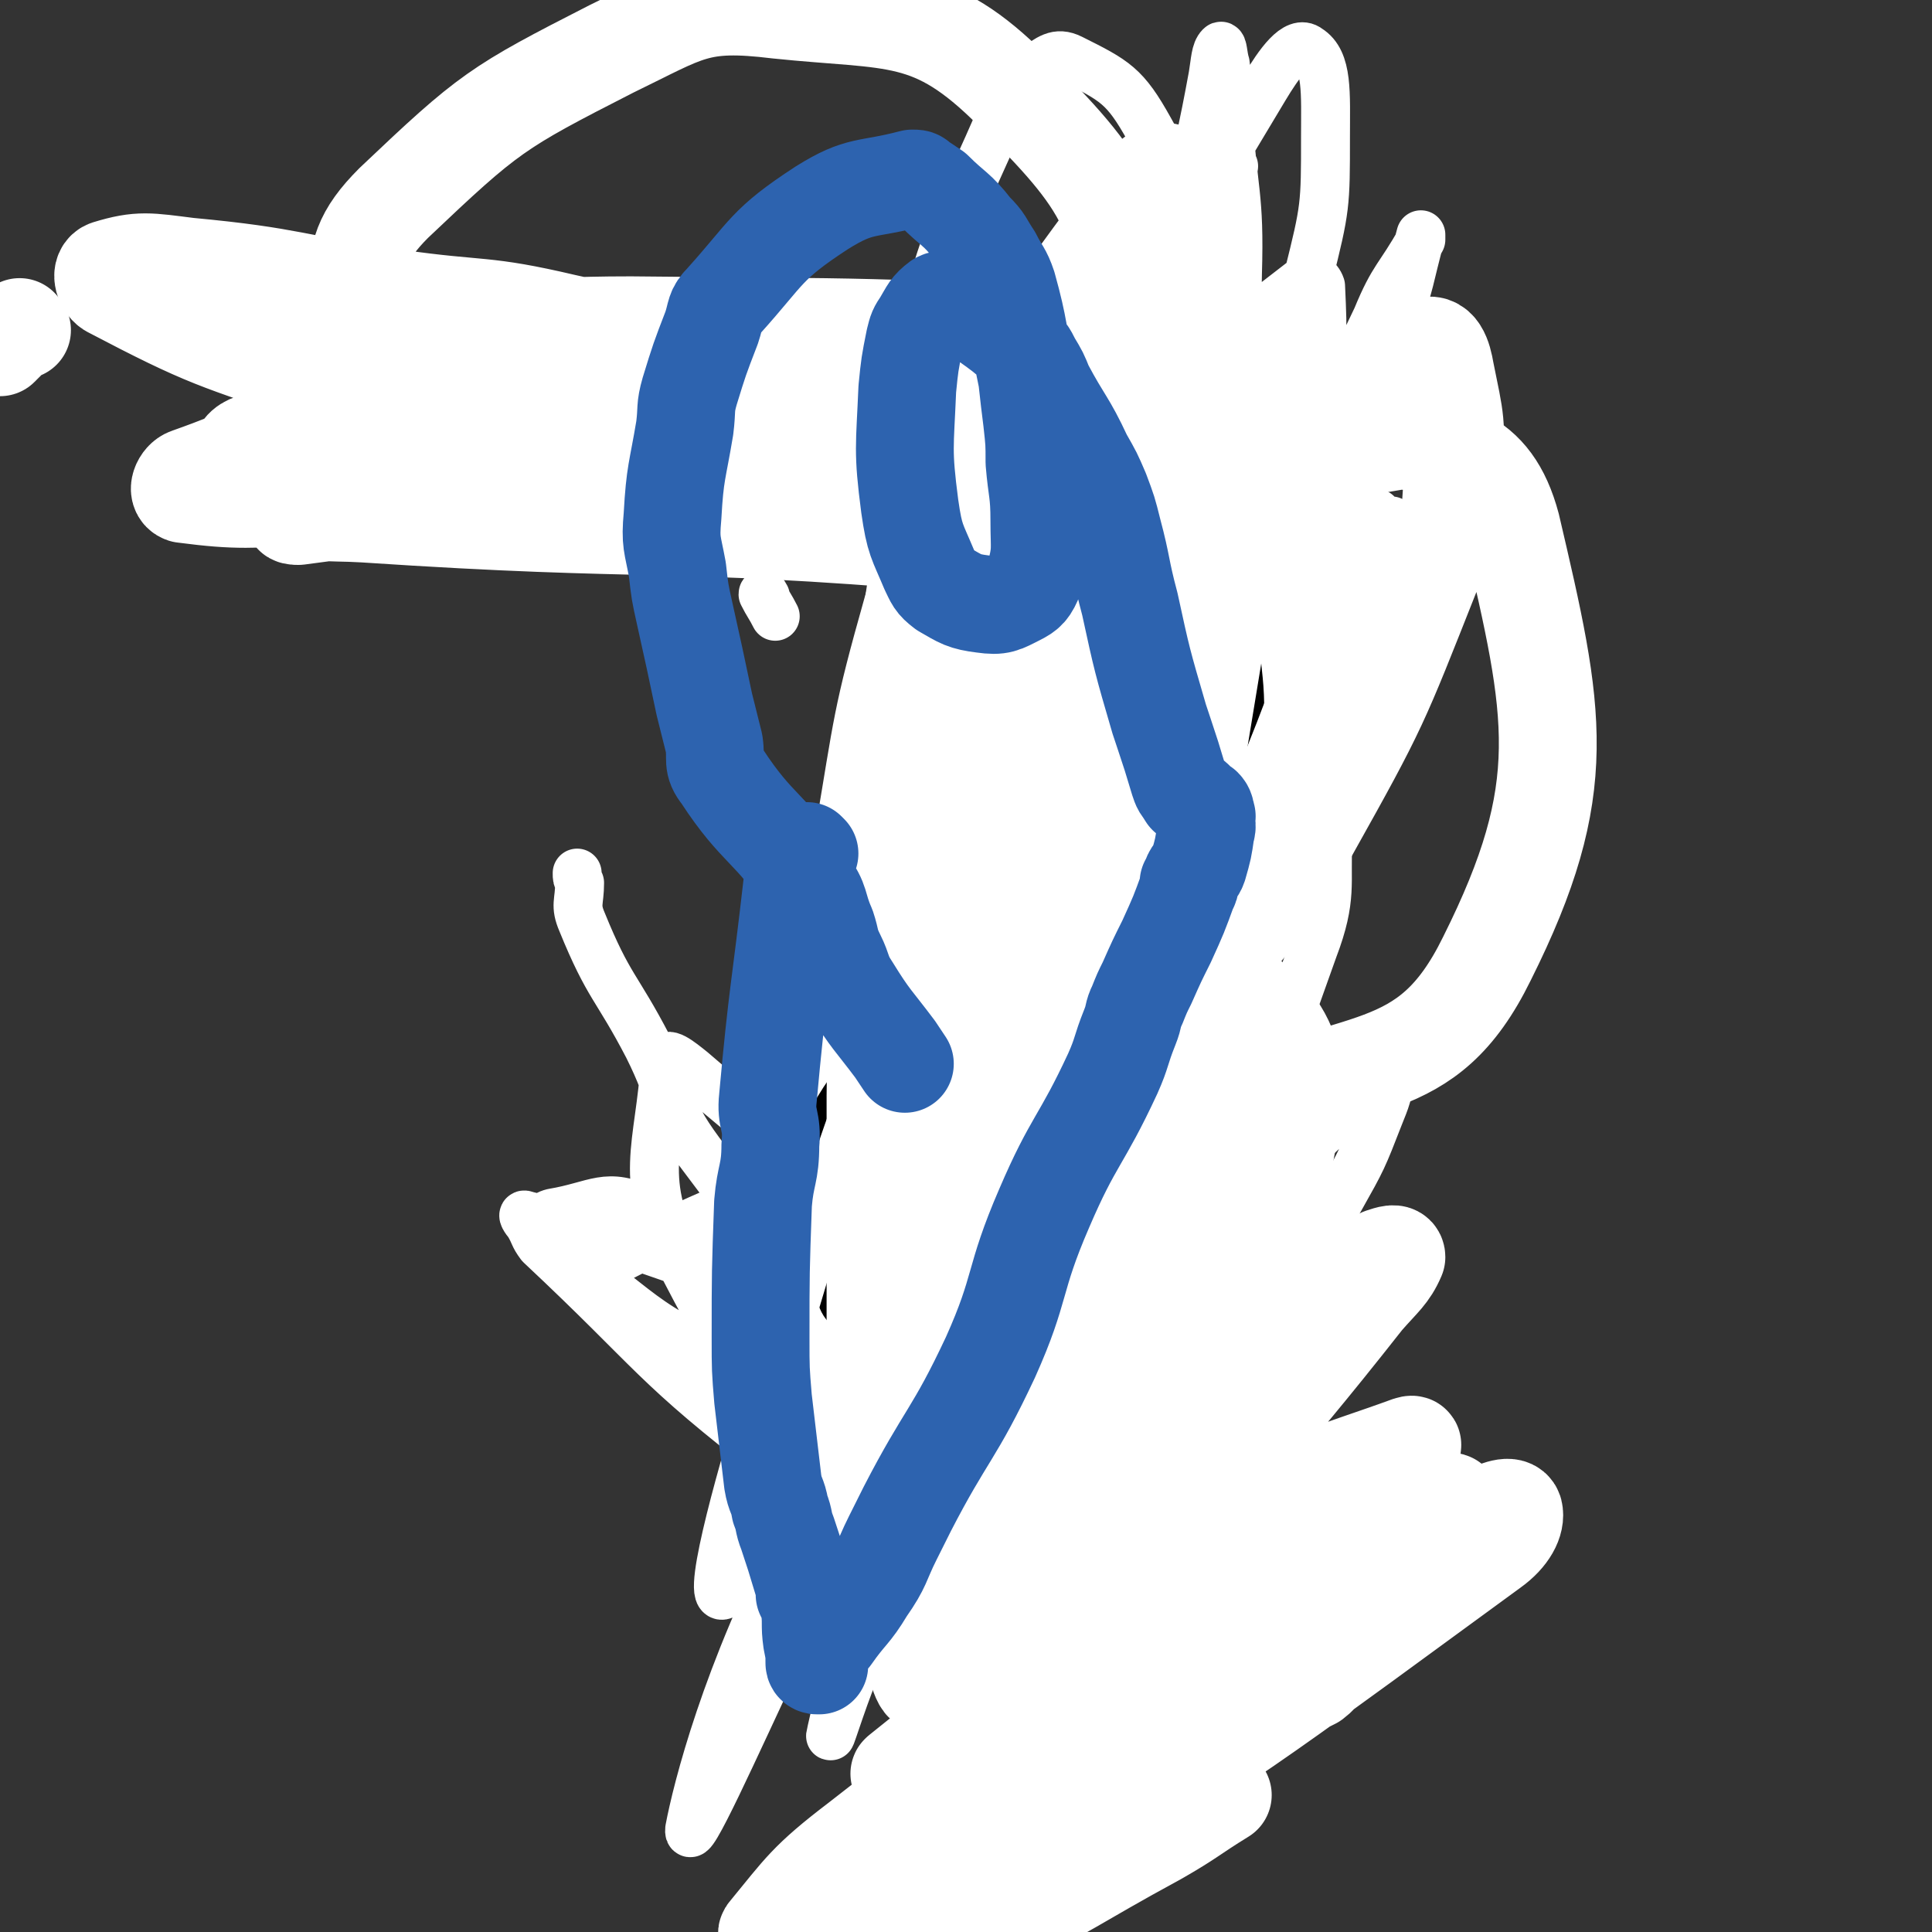 <svg viewBox='0 0 790 790' version='1.1' xmlns='http://www.w3.org/2000/svg' xmlns:xlink='http://www.w3.org/1999/xlink'><rect x="0" y="0" width="790" height="790" fill="#333333" stroke="none"/><g fill='none' stroke='#000000' stroke-width='40' stroke-linecap='round' stroke-linejoin='round'><path d='M429,676c0,0 -1,0 -1,-1 0,0 1,0 2,0 2,-1 2,-1 3,-2 4,-3 6,-3 7,-6 0,-1 -2,0 -4,-1 '/><path d='M415,685c0,0 -1,0 -1,-1 2,-4 2,-5 5,-9 7,-10 8,-10 15,-19 7,-10 8,-9 15,-19 5,-7 5,-7 10,-14 2,-4 3,-7 5,-7 1,0 2,3 1,6 -13,43 -14,43 -29,86 -4,10 -12,21 -7,19 13,-7 21,-18 42,-37 15,-14 15,-14 29,-28 9,-9 9,-9 19,-17 7,-7 7,-7 15,-14 3,-4 10,-11 7,-8 -58,50 -66,56 -129,115 -10,10 -9,11 -19,22 -7,8 -11,15 -16,15 -3,0 -2,-9 1,-16 4,-12 6,-12 13,-23 12,-17 13,-17 25,-34 3,-5 3,-6 7,-11 2,-4 2,-4 5,-8 3,-5 7,-10 6,-11 -1,-1 -5,4 -11,7 -4,3 -4,2 -9,4 '/></g>
<g fill='none' stroke='#FFFFFF' stroke-width='40' stroke-linecap='round' stroke-linejoin='round'><path d='M537,652c0,0 -1,-1 -1,-1 1,8 1,9 3,17 1,5 3,5 2,9 0,5 0,7 -4,10 -18,9 -21,11 -40,14 -6,1 -4,-5 -10,-7 -14,-6 -14,-8 -29,-11 -8,-1 -10,-1 -17,4 -21,14 -41,38 -39,35 2,-5 24,-25 48,-50 32,-32 66,-61 63,-63 -2,-2 -37,27 -72,56 -34,27 -33,28 -66,56 -2,2 -2,1 -5,3 -1,0 -3,2 -2,1 58,-46 57,-53 121,-94 40,-26 57,-29 87,-40 6,-2 -7,7 -15,13 -55,42 -56,40 -112,82 -31,23 -31,23 -61,48 -34,27 -33,30 -68,56 -2,2 -8,2 -6,0 14,-17 16,-21 37,-37 72,-56 72,-57 149,-106 30,-19 41,-22 66,-29 4,-1 -2,7 -8,12 -34,32 -36,31 -72,60 -14,11 -13,13 -28,22 -5,3 -12,5 -12,3 1,-5 5,-12 14,-18 71,-42 73,-40 147,-77 5,-3 11,-5 12,-2 1,4 -2,10 -9,15 -85,62 -101,75 -174,120 -8,5 3,-13 12,-20 32,-28 36,-25 71,-51 20,-16 20,-16 39,-33 17,-15 17,-15 34,-32 1,-1 2,-3 1,-3 -23,6 -25,7 -49,16 -44,14 -44,20 -88,30 -9,2 -17,-1 -16,-8 0,-12 7,-16 17,-29 15,-21 16,-20 34,-39 31,-32 31,-32 63,-62 5,-5 5,-5 11,-8 3,-1 6,-2 6,0 -3,7 -6,9 -13,17 -48,61 -51,59 -97,121 -21,28 -19,29 -37,59 -3,5 -4,6 -5,12 0,2 3,4 5,3 41,-33 43,-34 83,-71 18,-16 27,-25 33,-36 2,-3 -9,3 -16,8 -42,29 -43,29 -83,61 -24,19 -23,20 -46,42 -28,26 -27,27 -55,53 -1,2 -4,4 -3,3 5,-11 5,-15 14,-27 14,-18 14,-18 30,-32 33,-30 34,-28 68,-57 11,-9 9,-11 21,-19 12,-8 15,-9 26,-15 1,0 0,1 -1,2 -9,10 -10,10 -19,20 -55,61 -55,61 -109,123 -3,3 -3,4 -6,6 -2,2 -6,3 -5,2 0,0 4,-1 7,-3 31,-37 29,-39 60,-76 14,-15 17,-15 29,-29 1,-1 -1,-1 -2,-1 -8,1 -8,1 -16,4 -7,2 -7,2 -13,5 -1,1 -2,2 -2,3 3,4 5,4 8,9 1,1 0,3 1,3 1,0 3,-1 2,-3 -6,-25 -6,-26 -15,-51 -3,-8 -4,-9 -10,-15 -1,-1 -2,-1 -3,1 -3,36 -4,37 -3,74 1,15 2,16 8,29 2,4 7,9 7,6 3,-12 0,-18 -1,-35 '/><path d='M408,707c0,0 -1,-1 -1,-1 -2,10 -2,11 -4,22 -4,26 -4,26 -9,53 -1,4 -4,5 -3,7 0,2 2,1 4,1 4,0 5,2 8,0 35,-17 35,-19 70,-38 14,-8 14,-9 27,-17 '/></g>
<g fill='none' stroke='#000000' stroke-width='20' stroke-linecap='round' stroke-linejoin='round'><path d='M490,105c0,-1 -1,-1 -1,-1 -1,0 -1,0 -2,1 -2,2 -2,2 -3,4 -3,4 -4,4 -6,9 -8,26 -10,26 -15,54 -5,31 -2,32 -5,63 -2,13 -2,13 -4,25 -5,35 -4,36 -10,70 -2,11 -5,10 -7,21 -5,18 -4,18 -7,37 -1,11 -1,11 -1,22 1,36 1,37 4,73 0,6 1,6 1,12 1,9 1,9 2,18 1,6 1,6 1,11 1,24 -1,24 1,48 2,17 4,17 6,34 1,5 1,5 2,11 0,2 0,2 0,5 0,2 0,2 0,5 1,3 2,3 3,7 0,3 -1,4 -1,7 0,1 0,1 0,2 0,0 0,0 0,1 0,0 1,1 0,1 0,0 0,0 -1,0 -3,-1 -3,-1 -6,-2 -2,-1 -2,-1 -4,-3 -7,-7 -6,-8 -14,-14 -9,-8 -10,-7 -19,-14 -3,-2 -4,-1 -7,-3 -4,-2 -4,-2 -8,-5 -11,-9 -10,-10 -20,-20 -12,-10 -13,-9 -24,-20 -10,-11 -8,-12 -18,-22 -6,-5 -7,-3 -13,-8 -7,-5 -7,-5 -13,-11 -1,-1 -1,-1 -2,-2 0,0 0,0 0,0 '/></g>
<g fill='none' stroke='#FFFFFF' stroke-width='20' stroke-linecap='round' stroke-linejoin='round'><path d='M538,172c0,0 -1,-2 -1,-1 1,1 3,2 3,4 1,5 1,6 -2,10 -38,44 -39,44 -80,87 -46,48 -45,49 -93,95 -3,3 -8,6 -8,2 1,-29 -5,-37 9,-67 66,-136 73,-135 151,-266 6,-10 13,-20 18,-16 8,5 7,18 7,36 0,28 0,29 -7,57 -22,87 -27,86 -50,173 -32,123 -30,124 -60,248 -1,1 -2,4 -2,3 11,-37 12,-40 24,-80 25,-79 25,-79 50,-159 12,-38 13,-38 24,-76 9,-29 11,-29 16,-58 4,-23 4,-25 3,-47 -1,-3 -4,-5 -6,-3 -27,21 -30,22 -54,49 -12,14 -10,16 -19,32 -10,20 -12,19 -19,40 -23,71 -23,72 -41,145 -3,13 -2,13 -1,26 0,37 -1,38 2,74 0,5 2,4 5,8 1,2 2,7 3,4 28,-75 29,-78 54,-158 9,-30 8,-31 14,-61 12,-55 12,-55 22,-111 3,-15 5,-15 4,-31 0,-12 1,-31 -4,-24 -18,25 -25,42 -40,87 -19,58 -15,60 -27,120 -6,32 -5,33 -9,66 -4,34 -4,34 -6,68 -3,62 -2,62 -4,124 -1,22 0,22 0,43 0,13 0,13 0,25 0,5 2,12 0,11 -3,-2 -5,-9 -9,-19 -7,-13 -10,-11 -13,-25 -13,-54 -11,-55 -18,-110 -2,-13 0,-13 -1,-27 0,-16 -1,-16 0,-33 1,-29 2,-29 5,-59 1,-7 1,-7 3,-14 0,-3 1,-8 1,-6 4,9 5,14 7,29 11,72 4,74 20,145 12,59 19,57 36,115 2,6 4,14 2,13 -3,-4 -7,-12 -11,-24 -6,-15 -7,-15 -10,-32 -5,-18 -4,-19 -6,-38 -5,-37 -5,-37 -9,-75 -2,-16 -2,-17 -3,-33 0,-10 1,-10 -1,-19 0,-7 -3,-19 -3,-14 3,46 4,58 9,116 5,50 4,51 12,100 2,17 4,16 9,33 3,10 2,10 7,20 1,3 4,8 6,6 4,-8 2,-14 6,-27 26,-83 22,-88 54,-165 4,-8 20,-11 18,-4 -11,41 -20,51 -44,100 -13,26 -14,25 -30,49 -15,23 -35,57 -33,45 4,-25 19,-61 45,-119 17,-36 19,-36 40,-69 14,-22 14,-23 31,-41 14,-14 21,-19 32,-24 3,-1 0,6 -2,11 -7,18 -7,18 -16,34 -35,60 -34,61 -74,118 -15,22 -18,20 -37,39 -9,10 -12,21 -18,19 -6,-2 -10,-14 -6,-27 28,-100 27,-103 69,-199 21,-49 29,-45 57,-90 2,-3 5,-8 4,-6 -1,17 2,23 -6,44 -43,121 -45,121 -95,239 -12,29 -15,37 -29,55 -3,3 -5,-6 -5,-12 7,-55 3,-57 19,-110 42,-136 44,-136 97,-268 17,-42 45,-78 45,-79 -1,-1 -23,37 -45,74 -23,37 -24,37 -45,75 -22,42 -20,43 -42,85 -31,61 -33,61 -64,122 -3,7 -4,16 -5,14 -2,-7 -6,-18 -1,-33 36,-114 36,-115 83,-225 22,-52 24,-52 54,-100 4,-7 13,-16 14,-11 4,14 4,26 -3,49 -37,129 -44,127 -85,255 -12,40 -10,41 -22,81 -8,28 -17,55 -18,55 -1,0 7,-27 14,-55 10,-39 10,-40 21,-79 22,-74 20,-75 45,-148 14,-40 22,-57 32,-79 2,-6 -4,12 -7,24 -19,76 -24,75 -37,153 -20,118 -15,120 -28,239 0,1 1,3 2,2 3,-12 1,-15 4,-29 33,-152 30,-153 67,-304 9,-37 13,-37 26,-72 17,-44 19,-44 34,-87 2,-5 1,-8 0,-9 -1,-1 -3,1 -4,3 -26,56 -30,55 -51,114 -46,134 -41,136 -84,272 -7,22 -6,28 -16,43 -3,4 -11,-1 -10,-7 9,-54 12,-57 30,-113 41,-126 42,-126 88,-251 26,-69 29,-68 54,-137 7,-19 6,-20 11,-38 0,0 0,1 0,2 -9,16 -11,15 -18,32 -79,165 -76,167 -156,332 -5,10 -11,26 -15,18 -20,-47 -28,-63 -33,-129 -6,-80 5,-81 11,-162 3,-28 -1,-29 7,-57 12,-44 15,-44 33,-86 5,-10 5,-11 13,-18 6,-4 9,-7 15,-4 18,9 22,11 32,29 23,41 21,44 35,90 3,7 0,8 -2,15 -2,9 -2,10 -6,18 -18,36 -27,33 -39,70 -7,22 1,24 3,48 0,2 1,1 1,3 1,0 1,1 0,1 -8,-13 -12,-13 -17,-29 -12,-38 -10,-40 -18,-80 -1,-6 0,-6 1,-13 0,-6 1,-6 1,-12 1,-6 1,-6 1,-13 0,-3 0,-3 -1,-7 0,-1 -2,-2 -1,-2 3,-2 5,-5 8,-2 12,15 13,17 20,37 10,25 7,26 13,54 1,5 1,5 1,10 0,4 0,4 -1,8 0,4 -2,12 -2,8 -3,-30 -3,-38 -4,-77 0,-29 0,-29 0,-58 0,-5 0,-5 0,-11 0,-1 0,-2 0,-1 1,7 1,8 2,16 1,15 1,15 1,30 0,16 0,16 0,32 1,14 1,14 2,28 3,26 4,26 5,52 1,11 1,11 0,23 0,13 0,13 -1,26 -2,13 -1,13 -4,26 -6,30 -2,33 -14,60 -14,32 -17,38 -39,59 -6,5 -13,0 -17,-7 -6,-10 -4,-14 -3,-27 1,-25 2,-25 7,-49 10,-47 10,-47 23,-93 5,-22 6,-22 13,-43 7,-20 9,-19 15,-39 6,-19 5,-19 9,-38 1,-7 1,-7 1,-14 0,0 0,0 0,0 -3,4 -4,4 -6,8 -12,34 -17,34 -23,70 -5,34 2,36 0,71 -1,11 -4,10 -7,21 -4,15 -3,15 -8,29 -9,26 -9,26 -20,50 -3,7 -3,7 -8,13 -1,2 -3,4 -4,2 -4,-6 -5,-8 -5,-18 0,-38 0,-39 5,-77 2,-14 3,-14 8,-28 13,-35 12,-36 28,-70 8,-16 10,-15 20,-30 6,-8 5,-9 13,-16 8,-7 11,-15 19,-11 13,6 17,13 22,31 7,28 1,30 2,61 1,9 1,9 1,19 1,6 1,15 0,13 0,-5 -1,-13 -1,-25 2,-77 6,-77 7,-153 1,-33 -2,-33 -4,-67 0,-10 0,-10 -1,-19 -1,-3 -1,-8 -2,-7 -2,2 -2,6 -3,12 -8,44 -11,44 -15,88 -3,45 -2,46 0,91 1,10 2,10 6,18 2,3 5,8 5,5 4,-16 3,-21 4,-43 4,-43 3,-43 6,-87 1,-8 1,-8 2,-16 0,-8 0,-8 0,-16 0,-2 1,-4 0,-3 -8,19 -11,20 -18,42 -13,38 -13,38 -21,78 -4,19 -1,19 -3,39 0,6 0,6 -1,12 -1,3 -1,3 -1,6 -1,2 -1,7 -1,5 2,-11 2,-15 3,-30 1,-8 2,-8 3,-16 0,-1 0,-3 -1,-2 -1,3 -2,5 -3,10 -5,14 -5,13 -9,27 -10,36 -12,38 -18,73 0,2 2,2 4,1 3,-1 3,-2 5,-4 10,-16 10,-16 19,-32 8,-15 8,-15 15,-30 1,-4 1,-4 1,-8 -1,-1 -2,-3 -3,-2 -2,1 -3,2 -4,5 -19,42 -23,41 -37,85 -19,63 -15,64 -30,129 -3,11 -4,11 -5,23 -1,4 0,10 2,7 5,-7 6,-13 11,-27 18,-56 20,-56 34,-113 3,-11 2,-16 0,-23 -1,-2 -3,2 -5,5 -19,36 -22,35 -36,73 -28,75 -24,77 -46,154 -9,28 -8,29 -15,57 -1,4 -2,10 0,7 44,-68 47,-74 92,-149 13,-20 11,-21 22,-41 10,-18 10,-20 22,-35 1,-1 4,0 3,1 -3,11 -5,12 -11,23 -50,89 -48,92 -101,178 -6,9 -10,13 -18,11 -10,-2 -18,-7 -19,-21 -5,-76 2,-80 6,-159 0,-5 1,-6 3,-10 0,-1 2,-1 2,0 7,35 5,36 12,71 15,68 14,68 32,135 2,9 6,9 8,17 0,2 -2,3 -4,2 -38,-20 -41,-18 -75,-45 -52,-40 -49,-43 -97,-88 -3,-4 -2,-4 -5,-9 -1,-1 -3,-4 -1,-3 33,8 36,9 70,21 35,11 35,11 68,26 31,13 30,15 61,29 10,4 11,3 21,7 7,3 10,4 13,7 1,1 -3,1 -5,1 -69,-14 -73,-6 -138,-29 -44,-16 -42,-24 -81,-50 -3,-2 -3,-3 -3,-6 1,-4 1,-6 5,-7 18,-3 22,-9 38,-1 50,26 50,32 94,69 24,20 22,22 42,46 6,6 14,12 9,15 -10,5 -24,12 -38,1 -51,-43 -61,-49 -92,-109 -19,-35 -9,-48 -7,-83 0,-5 6,0 11,4 23,20 25,19 44,43 38,52 35,55 69,109 6,10 7,10 11,19 0,1 0,2 -1,2 -7,-4 -9,-3 -14,-10 -54,-63 -56,-63 -106,-130 -14,-19 -10,-21 -21,-43 -13,-25 -16,-24 -27,-51 -3,-7 -1,-8 -1,-16 -1,-2 -1,-2 -1,-4 '/><path d='M313,244c0,0 -1,-2 -1,-1 2,4 3,5 5,9 '/><path d='M346,504c0,0 -1,-1 -1,-1 -3,1 -3,1 -5,3 -1,0 -1,0 -1,1 -1,2 -1,2 -1,3 -1,12 0,12 -1,23 0,1 1,1 0,2 0,1 0,2 -1,2 -6,0 -7,-1 -13,-1 -2,0 -5,1 -4,1 5,-1 8,-2 16,-1 24,1 24,1 48,4 12,2 12,2 23,5 5,1 5,2 9,4 2,1 5,3 3,2 -20,-7 -23,-9 -46,-16 -42,-13 -42,-13 -84,-25 -7,-2 -15,-6 -15,-3 2,7 9,13 19,24 10,12 12,10 22,22 15,19 13,21 28,40 1,1 2,1 2,0 0,-2 -1,-3 -3,-5 -22,-30 -24,-28 -44,-58 -6,-9 -5,-11 -7,-20 -1,-1 1,0 1,1 3,7 1,8 4,16 11,26 12,26 25,51 0,0 0,0 0,0 -1,-5 -2,-5 -3,-11 -4,-16 -5,-16 -6,-33 -4,-49 -3,-52 -5,-98 0,-2 2,1 2,2 1,8 0,8 0,16 3,61 2,61 5,121 0,1 1,1 1,0 13,-48 7,-50 24,-98 31,-88 37,-86 73,-173 '/></g>
<g fill='none' stroke='#000000' stroke-width='20' stroke-linecap='round' stroke-linejoin='round'><path d='M161,188c0,0 -2,-1 -1,-1 40,-3 41,-2 82,-4 79,-3 79,-8 157,-7 23,1 25,2 46,12 11,5 9,9 19,17 5,5 6,4 11,10 11,11 12,11 21,24 5,8 4,9 8,18 1,2 1,3 1,6 1,15 2,15 2,31 0,7 0,7 -2,14 -3,8 -3,9 -8,16 -4,6 -5,6 -11,11 -15,13 -15,13 -31,25 -16,13 -16,12 -33,25 -5,4 -4,4 -9,7 -6,4 -6,5 -12,8 -4,2 -5,2 -9,4 -5,4 -5,4 -9,9 -6,6 -5,7 -11,13 -2,2 -3,1 -5,2 -3,2 -3,3 -7,5 -4,4 -4,3 -8,7 -7,10 -7,10 -13,20 -1,1 0,2 0,3 -1,3 -2,3 -2,6 -2,5 -2,5 -2,10 3,25 1,27 9,51 2,6 5,5 11,9 6,4 7,3 13,8 7,5 6,7 14,12 11,7 12,5 24,11 4,3 4,2 8,5 12,9 11,10 22,19 '/><path d='M438,640c0,0 -1,-1 -1,-1 -1,1 -2,2 -1,2 1,1 2,0 3,0 '/></g>
<g fill='none' stroke='#FFFFFF' stroke-width='20' stroke-linecap='round' stroke-linejoin='round'><path d='M385,357c0,0 -1,-2 -1,-1 3,9 3,10 8,19 4,7 5,7 10,13 1,2 2,5 3,4 10,-14 9,-17 18,-34 51,-99 49,-101 101,-199 1,-2 5,-5 5,-3 -5,30 -7,34 -16,68 -46,185 -43,186 -94,370 -9,34 -32,83 -27,66 15,-54 29,-106 67,-209 31,-85 38,-82 70,-167 16,-41 16,-44 26,-84 1,-2 -3,-3 -4,-1 -34,49 -42,46 -65,102 -78,187 -69,192 -137,383 -5,12 -11,32 -9,24 7,-31 12,-51 27,-102 14,-46 13,-47 30,-92 31,-79 32,-79 66,-156 14,-31 26,-51 32,-59 3,-4 -7,17 -15,34 -19,38 -18,39 -40,76 -69,121 -89,171 -141,240 -13,17 1,-35 11,-68 35,-107 28,-111 78,-211 37,-73 74,-127 96,-134 16,-5 -3,57 -20,111 -17,55 -23,53 -47,106 -50,112 -48,113 -99,224 -17,36 -37,81 -36,71 3,-16 15,-64 45,-121 62,-116 66,-115 139,-224 46,-70 63,-84 100,-134 6,-8 -7,9 -15,18 -63,70 -53,84 -126,139 -77,59 -88,45 -175,90 '/></g>
<g fill='none' stroke='#FFFFFF' stroke-width='40' stroke-linecap='round' stroke-linejoin='round'><path d='M9,135c-1,0 -1,-2 -1,-1 -3,1 -3,2 -5,5 -1,1 -1,1 -2,2 -1,1 -1,1 -1,1 '/><path d='M505,382c0,0 -1,0 -1,-1 -5,-16 -3,-17 -9,-32 -3,-10 -4,-10 -9,-18 -10,-14 -10,-14 -22,-27 -3,-3 -4,-6 -8,-5 -13,3 -22,0 -26,14 -22,72 -22,78 -27,157 -4,53 4,54 10,107 3,28 3,28 9,56 0,3 1,9 2,6 5,-19 6,-24 9,-50 12,-129 14,-129 21,-259 1,-12 1,-17 -6,-24 -7,-6 -17,-10 -22,-1 -28,45 -31,52 -44,109 -18,80 -15,82 -17,165 -2,46 2,46 8,92 1,9 4,20 6,17 2,-5 1,-16 2,-33 10,-178 9,-178 19,-356 4,-54 11,-64 8,-107 0,-6 -10,2 -12,9 -23,72 -25,74 -36,149 -8,48 -1,49 -2,98 0,85 0,85 0,170 0,22 -2,33 0,45 1,3 4,-7 5,-14 12,-72 10,-73 21,-145 8,-48 5,-48 16,-95 18,-73 20,-73 42,-145 10,-32 10,-40 21,-63 2,-4 5,4 4,9 -1,29 -3,29 -6,59 -20,161 -25,161 -40,322 -2,18 2,37 6,35 6,-2 9,-21 13,-43 30,-157 30,-157 56,-315 7,-45 4,-45 9,-91 2,-11 5,-15 4,-22 -1,-2 -5,1 -7,5 -11,18 -11,18 -20,38 -11,26 -9,26 -21,52 -16,38 -16,38 -35,75 -5,10 -8,22 -12,19 -4,-3 -6,-16 -2,-31 25,-109 30,-109 60,-217 3,-12 9,-16 7,-24 0,-3 -7,-2 -10,3 -37,50 -39,51 -69,106 -17,32 -17,33 -27,68 -13,46 -12,47 -20,94 -1,5 -2,11 3,11 11,0 22,2 29,-12 45,-91 65,-100 74,-198 5,-54 -8,-70 -45,-107 -33,-33 -48,-28 -96,-33 -33,-4 -37,1 -68,16 -47,24 -50,26 -89,63 -13,13 -15,21 -15,36 1,7 8,8 17,9 47,7 48,5 95,7 30,1 30,-2 59,-1 56,2 56,2 111,6 17,1 17,2 33,4 13,2 28,5 26,4 -1,-1 -16,-8 -33,-9 -97,-6 -98,-5 -196,-6 -49,0 -50,4 -99,3 -19,-1 -21,-3 -38,-7 -1,0 1,-1 3,-1 33,-1 33,-5 66,-1 95,12 95,14 189,32 47,9 65,13 93,23 7,2 -12,2 -24,1 -34,-5 -35,-5 -69,-14 -74,-17 -74,-21 -148,-37 -34,-8 -34,-5 -69,-10 -42,-6 -42,-9 -85,-13 -16,-2 -20,-3 -33,1 -3,1 -2,6 1,8 40,21 43,21 87,36 33,11 33,9 67,18 66,17 66,17 132,34 48,12 48,12 96,23 12,3 29,7 23,6 -14,-3 -30,-10 -61,-13 -120,-10 -120,-4 -240,-12 -17,-1 -19,1 -34,-6 -11,-5 -19,-12 -17,-18 2,-7 12,-6 26,-7 55,-5 55,-5 110,-6 79,-2 79,-1 158,-1 2,0 6,0 4,0 -23,1 -27,-1 -53,2 -63,7 -63,7 -125,18 -26,4 -25,6 -50,11 -23,5 -23,5 -46,8 -1,0 -3,0 -2,-1 36,-14 37,-18 77,-28 39,-11 40,-10 81,-15 85,-9 86,-14 171,-13 55,1 56,5 110,16 8,2 20,9 14,10 -46,8 -59,7 -119,9 -92,4 -92,0 -185,4 -70,3 -70,7 -140,10 -27,1 -31,2 -54,-1 -3,-1 -1,-6 2,-7 51,-18 52,-28 107,-30 185,-7 191,-8 374,13 34,4 52,7 60,37 18,77 25,107 -10,177 -25,51 -53,38 -112,66 -39,19 -41,22 -82,27 -18,2 -24,-3 -36,-14 -6,-5 -6,-12 0,-18 31,-33 33,-38 73,-61 16,-9 25,-12 38,-2 26,22 45,31 39,67 -19,116 -41,120 -89,236 -5,11 -16,24 -17,18 -3,-14 0,-29 7,-57 7,-29 11,-28 22,-56 11,-28 10,-28 21,-57 14,-34 18,-33 30,-67 5,-15 4,-16 5,-32 0,-7 -2,-7 -3,-14 -3,-8 -1,-9 -6,-17 -9,-15 -9,-16 -22,-28 -7,-6 -7,-6 -16,-9 -8,-3 -12,-9 -18,-3 -35,40 -41,51 -63,95 -2,5 8,5 15,3 31,-10 34,-9 61,-29 24,-17 22,-20 41,-44 21,-27 23,-26 40,-57 28,-50 28,-51 49,-104 8,-20 8,-21 9,-41 2,-21 1,-22 -3,-42 -1,-6 -3,-13 -9,-10 -43,19 -45,26 -90,52 '/></g>
<g fill='none' stroke='#2D63AF' stroke-width='40' stroke-linecap='round' stroke-linejoin='round'><path d='M331,349c0,0 -1,-1 -1,-1 -1,0 -2,1 -3,1 -1,1 -1,1 -1,2 -1,2 0,2 -1,3 0,4 0,4 -1,7 -5,44 -6,44 -10,88 -1,9 2,9 1,19 0,12 -2,12 -3,24 -1,28 -1,28 -1,55 0,13 0,13 1,25 2,17 2,17 4,34 1,6 2,5 3,11 2,5 1,5 3,10 3,9 3,9 6,19 1,3 1,3 1,6 1,2 1,2 2,5 1,7 0,7 1,14 1,5 1,5 1,9 0,1 1,1 1,1 0,0 1,0 1,0 0,-1 0,-2 0,-3 1,-2 1,-3 2,-5 1,-2 1,-2 3,-4 7,-10 8,-9 14,-19 7,-10 6,-11 11,-21 3,-6 3,-6 6,-12 16,-31 19,-30 34,-62 13,-29 9,-31 22,-61 12,-28 15,-27 28,-55 4,-9 3,-9 7,-19 2,-5 1,-5 3,-9 2,-5 2,-5 4,-9 4,-9 4,-9 8,-17 5,-11 5,-11 9,-22 1,-1 0,-1 0,-2 1,-1 1,-1 1,-2 1,-3 2,-2 3,-5 2,-7 2,-7 3,-14 1,-3 0,-3 0,-5 0,-1 1,-1 0,-2 0,-1 0,-2 -1,-3 0,0 0,1 -1,0 0,0 0,0 -1,-1 -1,-1 -1,-2 -3,-3 -1,-1 -2,0 -2,-2 -2,-2 -2,-2 -3,-5 -3,-10 -3,-10 -6,-19 -1,-3 -1,-3 -2,-6 -7,-24 -7,-24 -12,-47 -4,-15 -3,-15 -7,-30 -2,-8 -2,-8 -5,-16 -3,-7 -3,-7 -7,-14 -7,-15 -8,-14 -16,-29 -2,-5 -2,-5 -5,-10 -2,-4 -2,-4 -5,-6 -7,-6 -7,-6 -14,-11 -3,-3 -3,-3 -7,-5 -3,-2 -3,-2 -6,-3 -3,0 -4,-1 -6,0 -4,3 -4,4 -7,9 -2,3 -2,3 -3,7 -2,10 -2,10 -3,20 -1,24 -2,25 1,48 2,14 3,14 8,26 2,4 2,5 6,8 7,4 8,5 16,6 7,1 8,0 14,-3 4,-2 5,-3 7,-8 3,-11 2,-11 2,-23 0,-12 -1,-12 -2,-24 0,-8 0,-8 -1,-17 -1,-8 -1,-8 -2,-17 -4,-19 -3,-20 -8,-38 -2,-6 -3,-6 -6,-12 -4,-6 -3,-6 -8,-11 -7,-9 -8,-8 -16,-16 -3,-2 -3,-2 -6,-4 -1,-1 -1,-1 -3,-1 -19,5 -21,2 -37,12 -23,15 -22,18 -40,38 -4,4 -3,5 -5,11 -5,13 -5,13 -9,26 -2,7 -1,7 -2,15 -3,18 -4,18 -5,36 -1,11 0,11 2,22 1,9 1,9 3,18 4,18 4,18 8,37 2,8 2,8 4,16 1,7 -1,8 3,13 15,23 20,21 35,44 6,8 4,9 8,18 2,6 1,6 4,12 3,6 2,7 6,13 8,13 9,13 18,25 2,3 2,3 4,6 '/></g>
</svg>